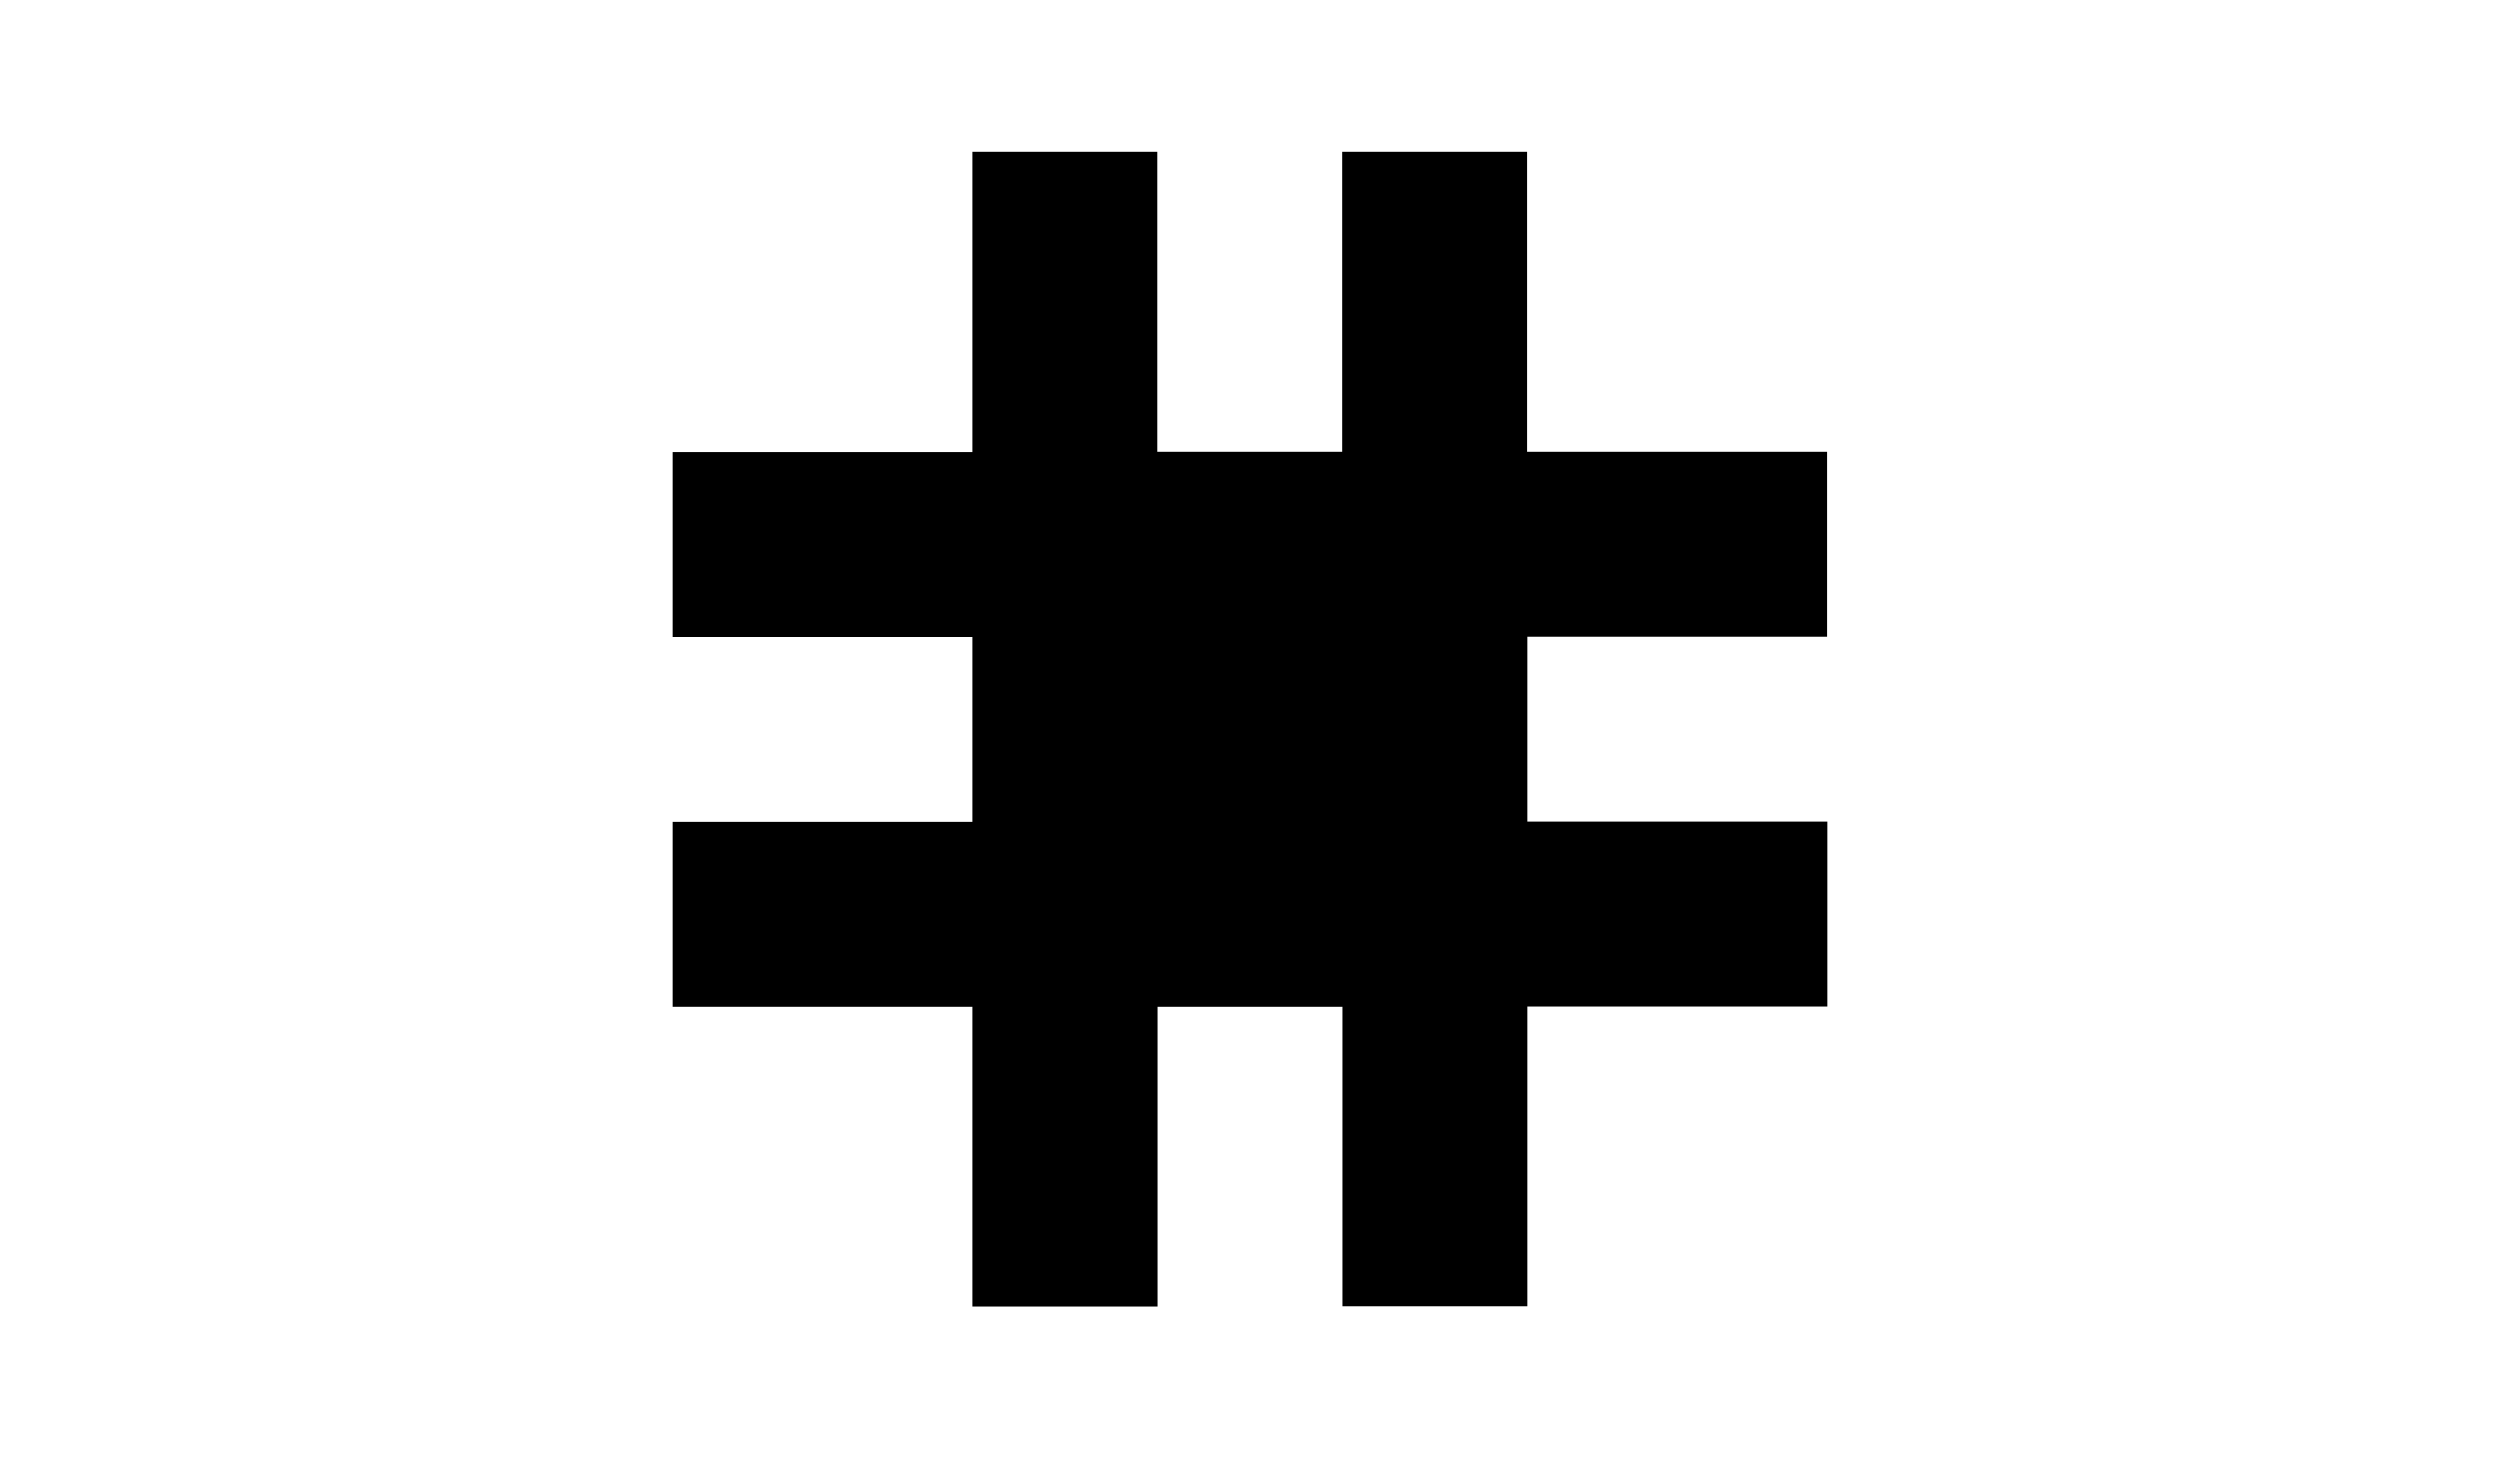 <?xml version="1.0" encoding="utf-8"?>
<!-- Generator: Adobe Illustrator 17.1.0, SVG Export Plug-In . SVG Version: 6.00 Build 0)  -->
<!DOCTYPE svg PUBLIC "-//W3C//DTD SVG 1.1//EN" "http://www.w3.org/Graphics/SVG/1.1/DTD/svg11.dtd">
<svg version="1.1" id="Layer_1" xmlns="http://www.w3.org/2000/svg" xmlns:xlink="http://www.w3.org/1999/xlink" x="0px" y="0px"
	 viewBox="0 0 960 560" enable-background="new 0 0 960 560" xml:space="preserve">
<g>
	<path d="M373.4,501.7V386.6H258.3v-71h115.1v-71H258.3v-71h115.1V58.3h71v115.2h71V58.3h71v115.2h115.2v71H586.5v71h115.2v71H586.5
		v115.1h-71V386.6h-71v115.1H373.4z"/>
</g>
</svg>
